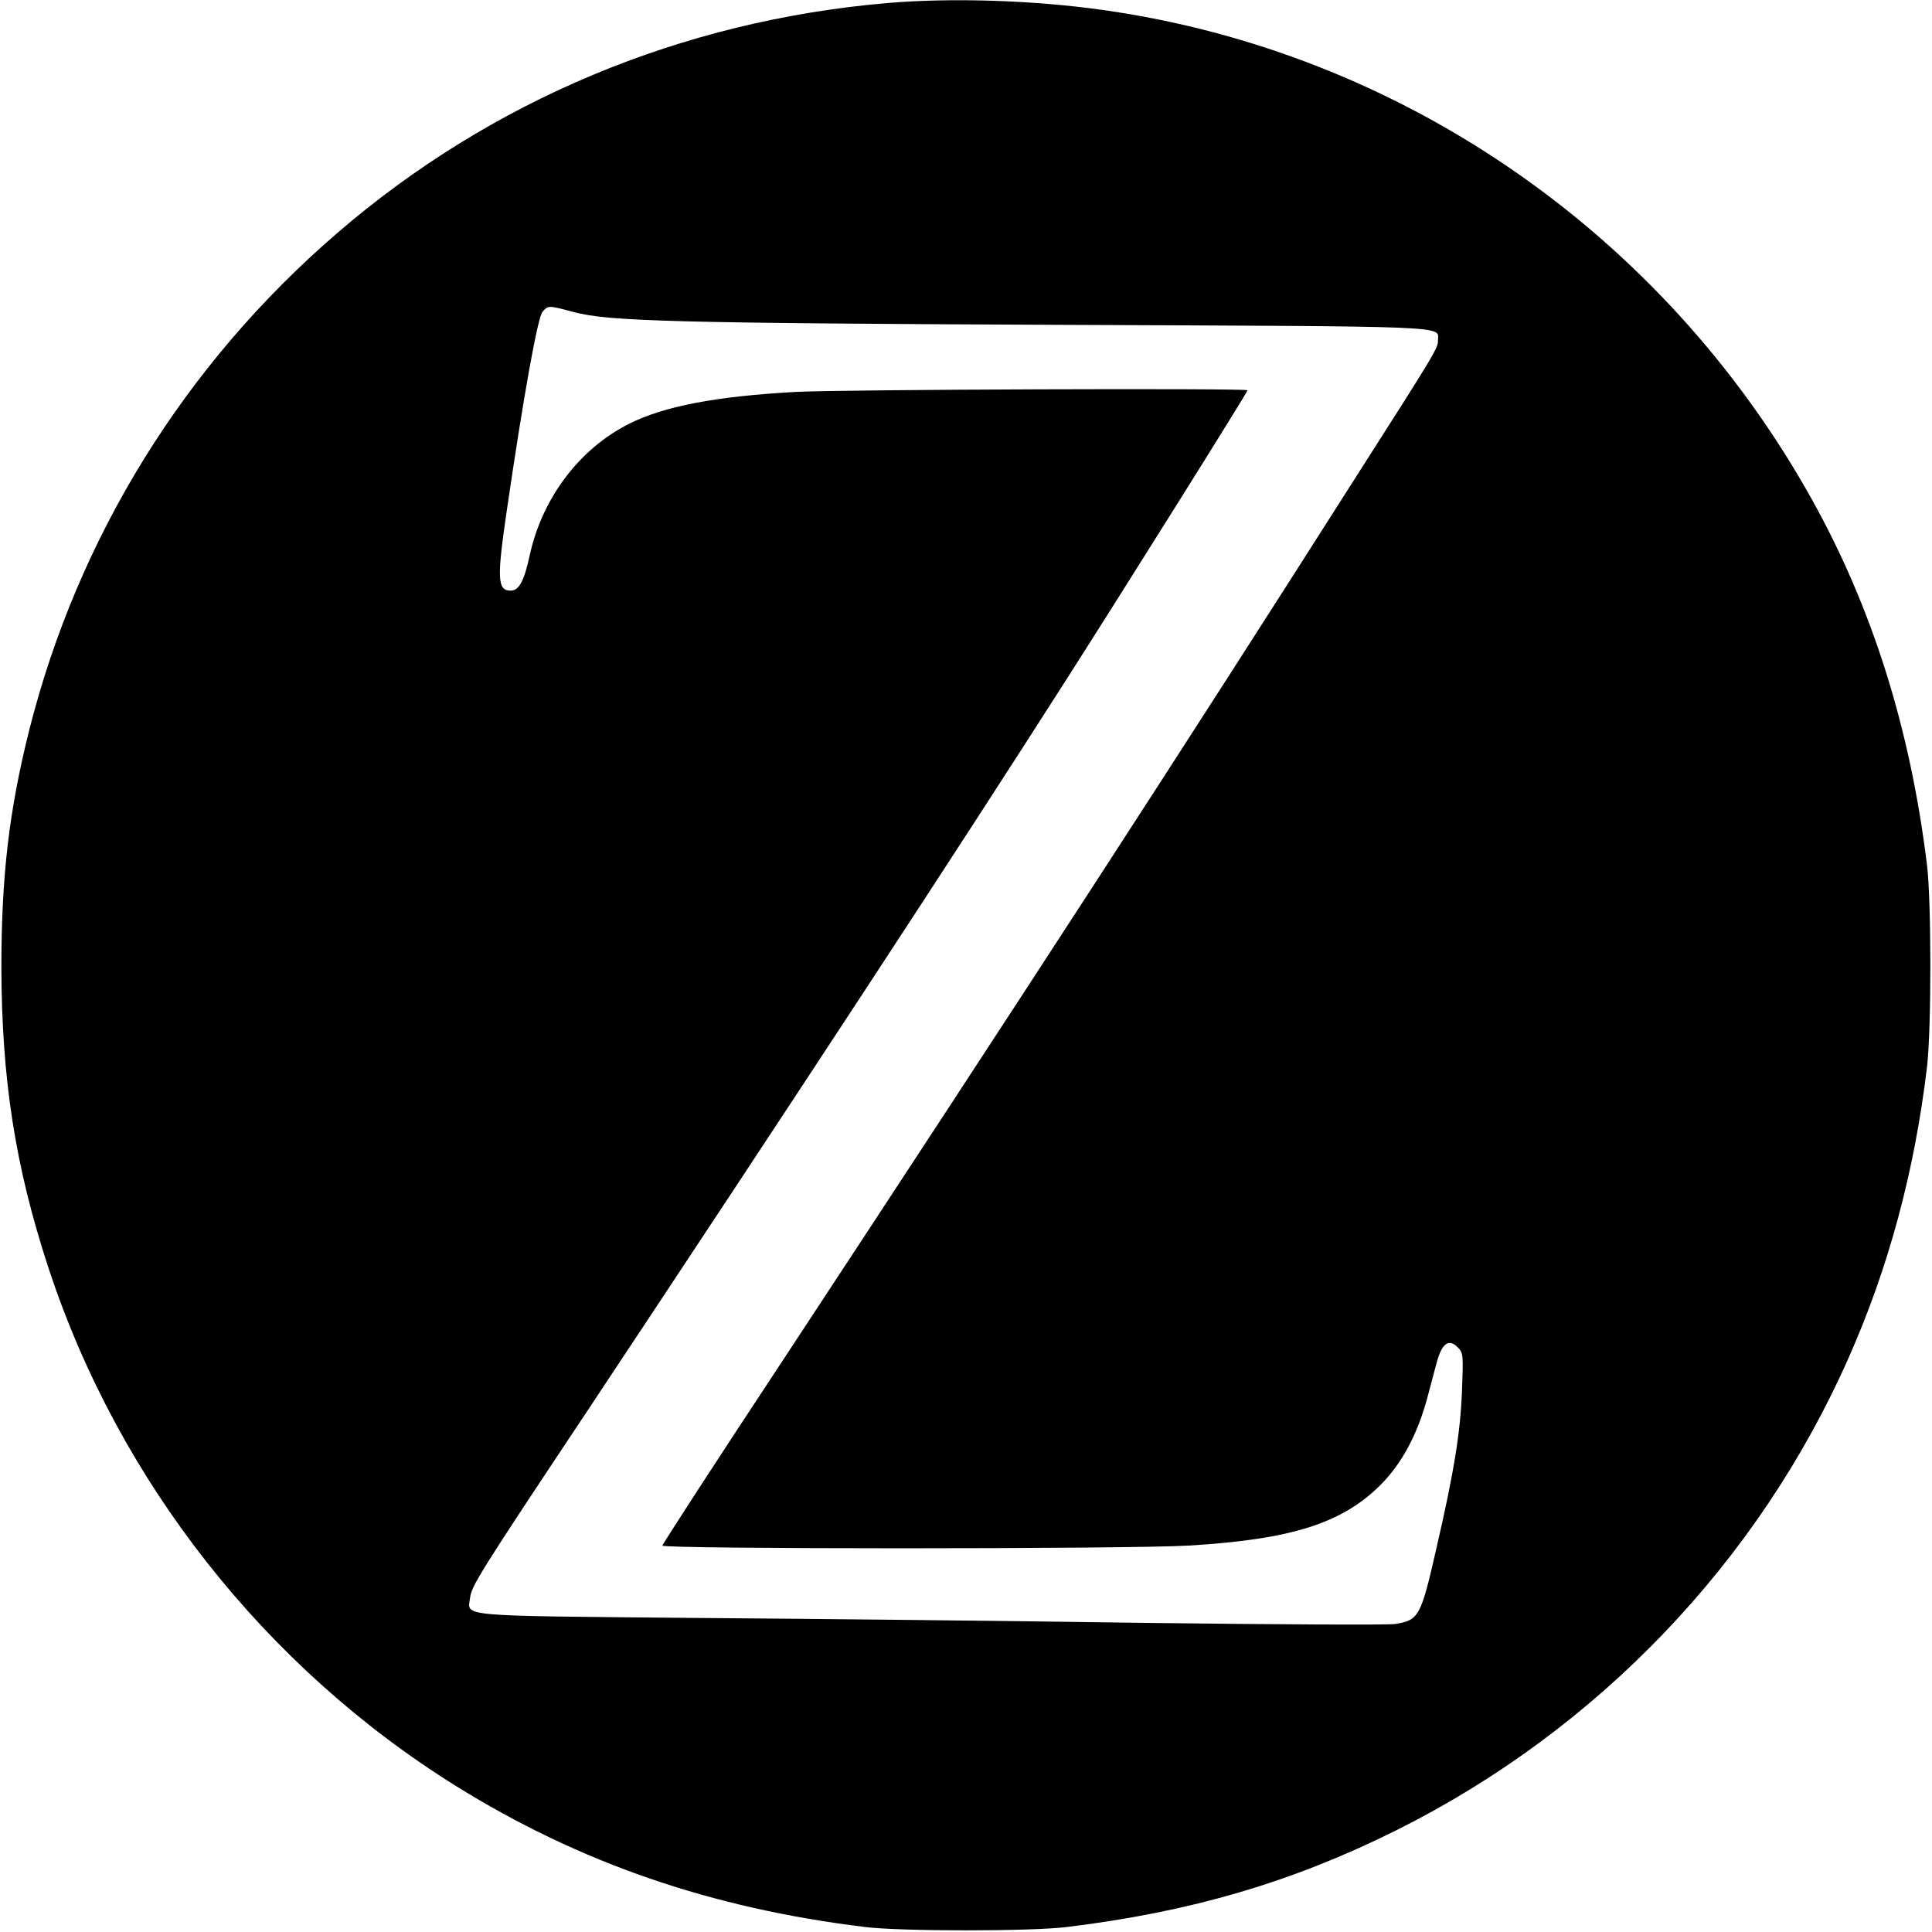 <?xml version="1.0" standalone="no"?>
<!DOCTYPE svg PUBLIC "-//W3C//DTD SVG 20010904//EN"
 "http://www.w3.org/TR/2001/REC-SVG-20010904/DTD/svg10.dtd">
<svg version="1.0" xmlns="http://www.w3.org/2000/svg"
 width="700pt" height="700pt" viewBox="0 0 700 700"
 preserveAspectRatio="xMidYMid meet">
<g transform="translate(0,700) scale(0.1,-0.1)"
fill="#000000" stroke="none">
<path d="M3215 6989 c-745 -64 -1437 -353 -1995 -835 -551 -475 -938 -1101
-1114 -1799 -73 -291 -101 -529 -101 -860 1 -404 50 -722 171 -1090 254 -772
784 -1445 1476 -1876 447 -278 924 -443 1483 -511 130 -16 600 -16 730 0 451
55 818 163 1195 351 729 364 1312 973 1639 1714 144 325 238 674 283 1052 16
139 16 595 0 730 -61 497 -198 932 -418 1327 -538 964 -1489 1620 -2569 1772
-249 35 -546 45 -780 25z m-1135 -1120 c125 -33 362 -40 1768 -46 1439 -6
1362 -3 1362 -56 0 -29 -6 -39 -292 -487 -639 -1005 -1210 -1884 -2091 -3223
-235 -356 -427 -652 -427 -657 0 -13 1678 -13 1905 0 372 22 557 80 697 220
76 76 132 180 168 310 11 41 27 101 35 132 19 71 44 89 76 57 21 -21 21 -28
16 -158 -6 -153 -28 -290 -92 -568 -57 -251 -64 -263 -150 -277 -22 -4 -429
-2 -905 4 -476 7 -1214 15 -1641 18 -861 8 -815 4 -806 72 6 45 27 80 433 690
753 1135 1334 2021 1729 2640 214 335 655 1039 655 1046 0 8 -1471 3 -1637 -6
-291 -16 -477 -52 -603 -115 -181 -91 -316 -270 -361 -478 -20 -93 -39 -127
-69 -127 -48 0 -50 44 -14 289 60 411 112 703 130 722 21 23 21 23 114 -2z"/>
</g>
</svg>
